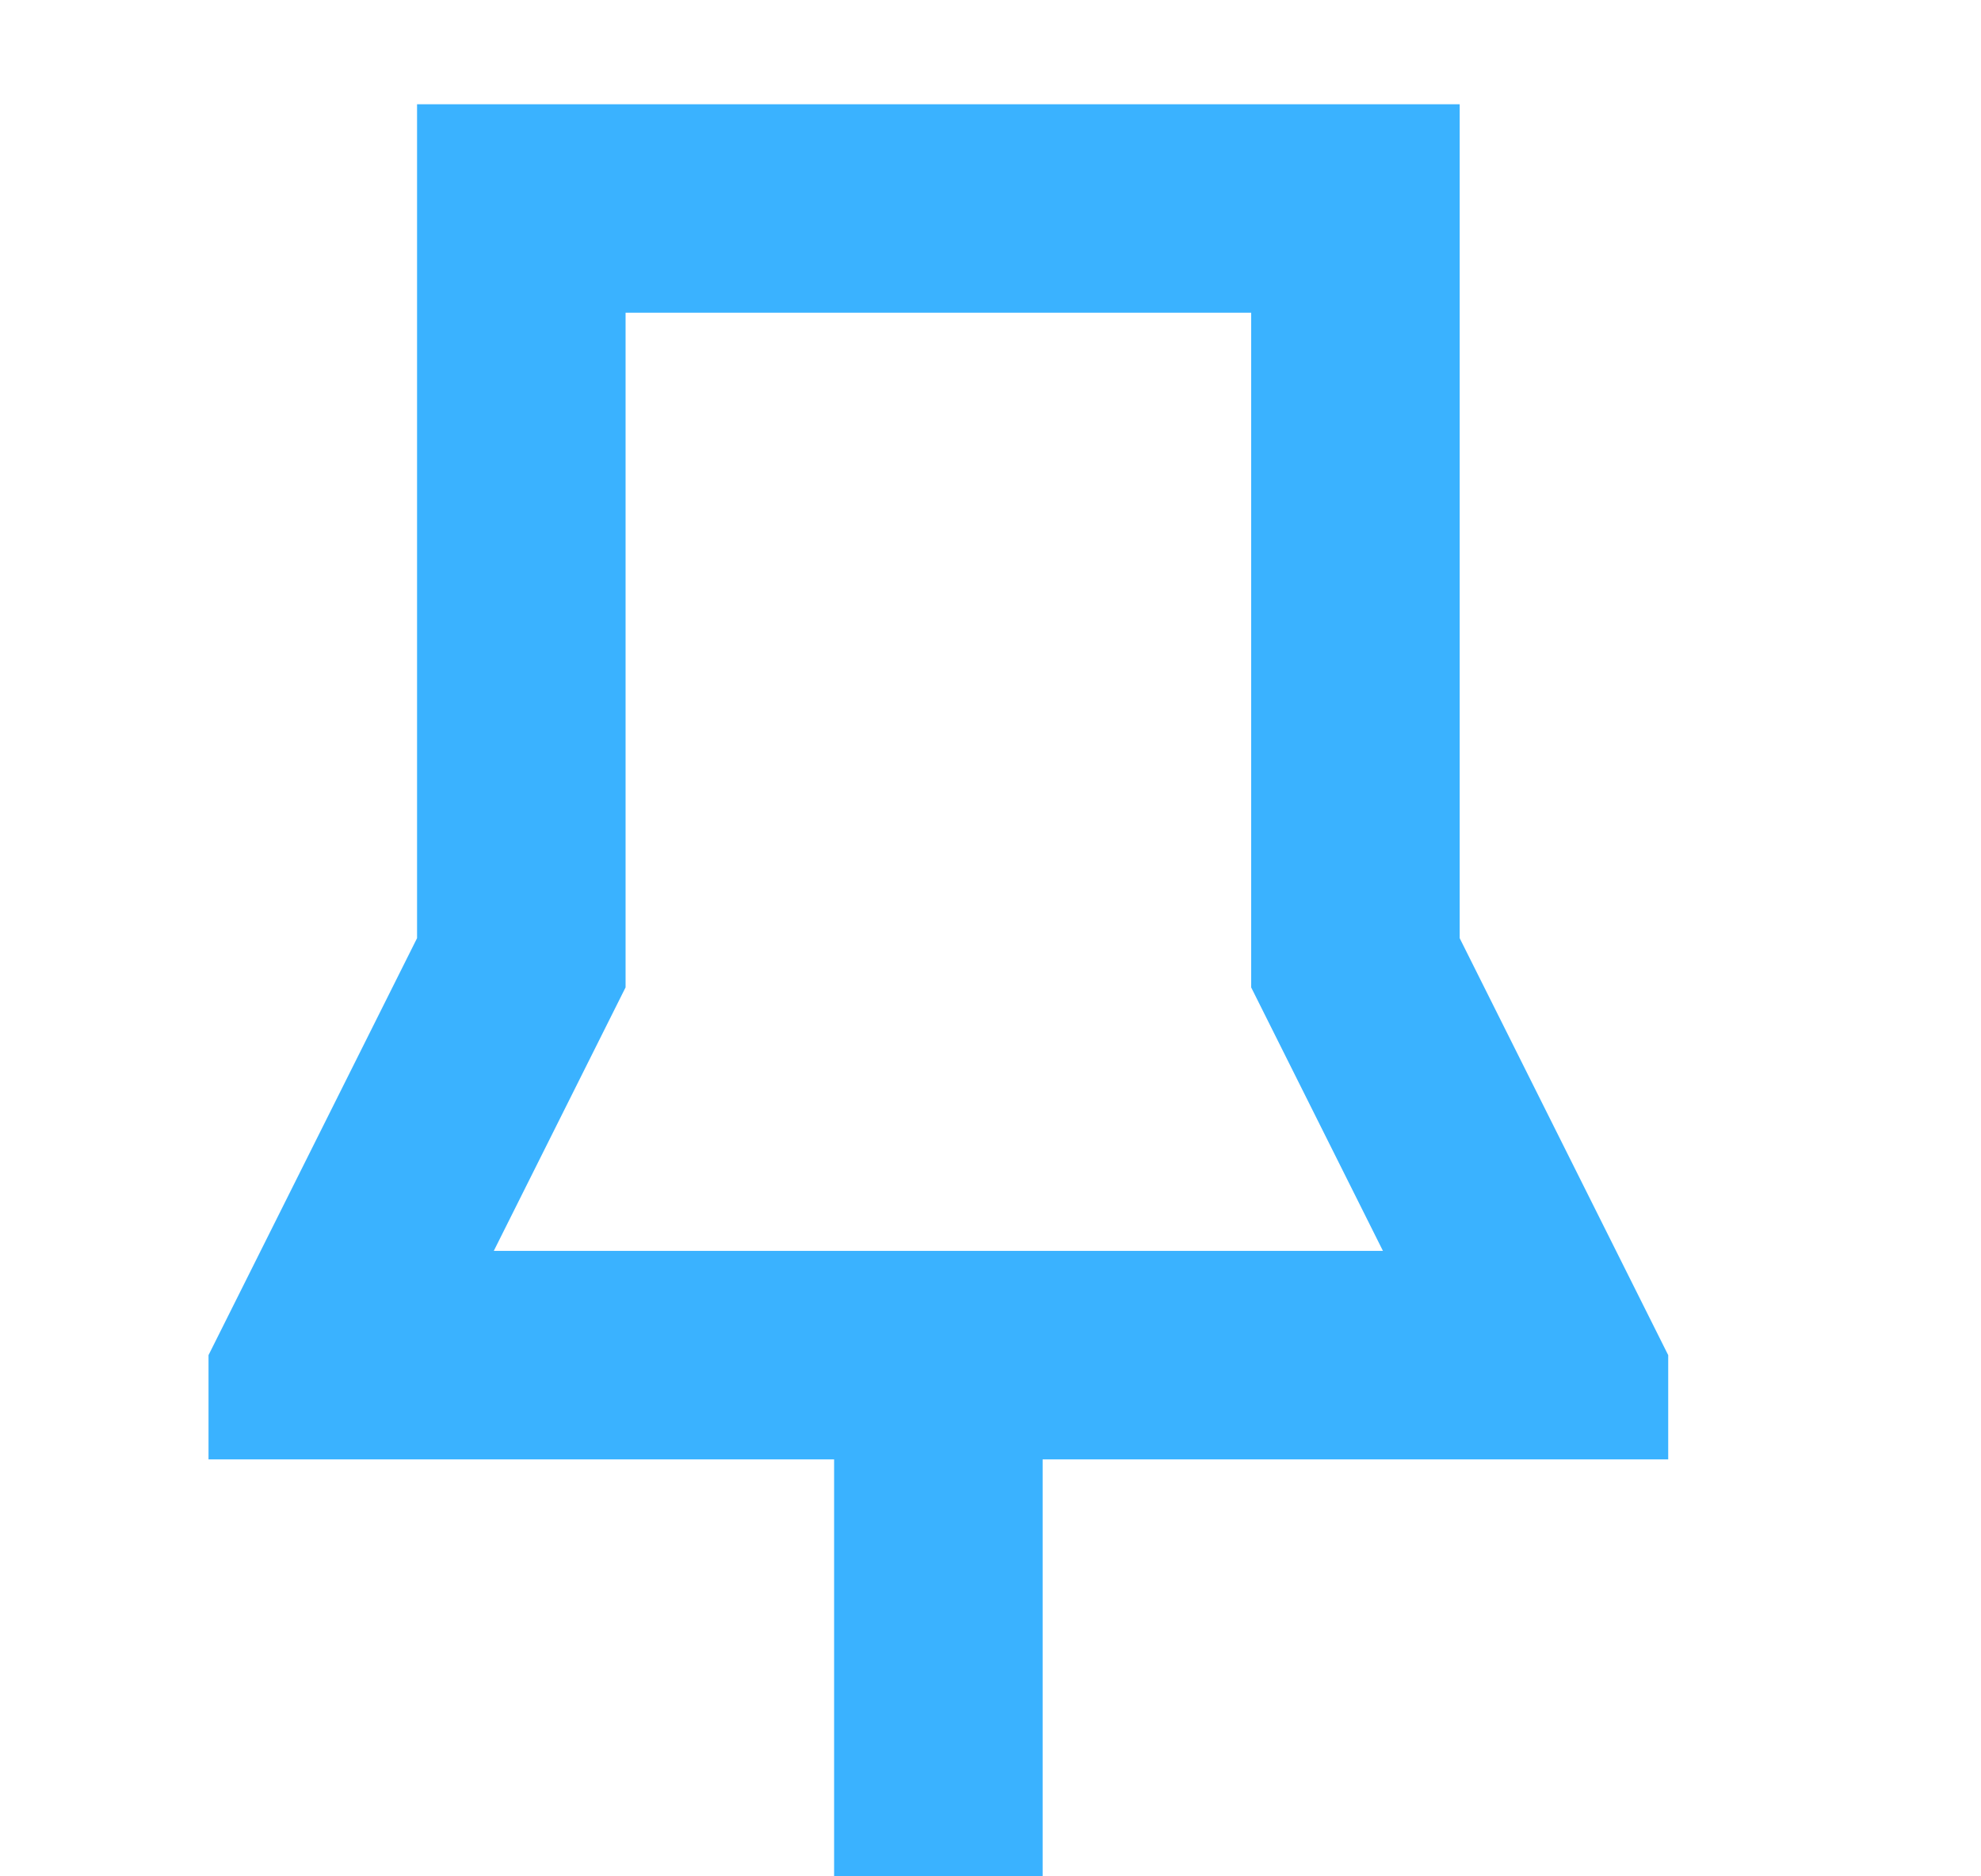<?xml version="1.0" encoding="UTF-8"?>
<svg width="19px" height="18px" viewBox="5 5 19 18" version="1.1" xmlns="http://www.w3.org/2000/svg" xml="http://www.w3.org/1999/xlink">
        <path d="M18.264,17 L17,14.472 L17,8 L11,8 L11,14.472 L9.736,17 L14,17 L18.264,17 Z M15,25 L13,25 L13,19 L7,19 L7,18 L9,14 L9,6 L19,6 L19,14 L21,18 L21,19 L15,19 L15,25 Z" id="path-1" fill="#3AB2FF"></path>
</svg>
